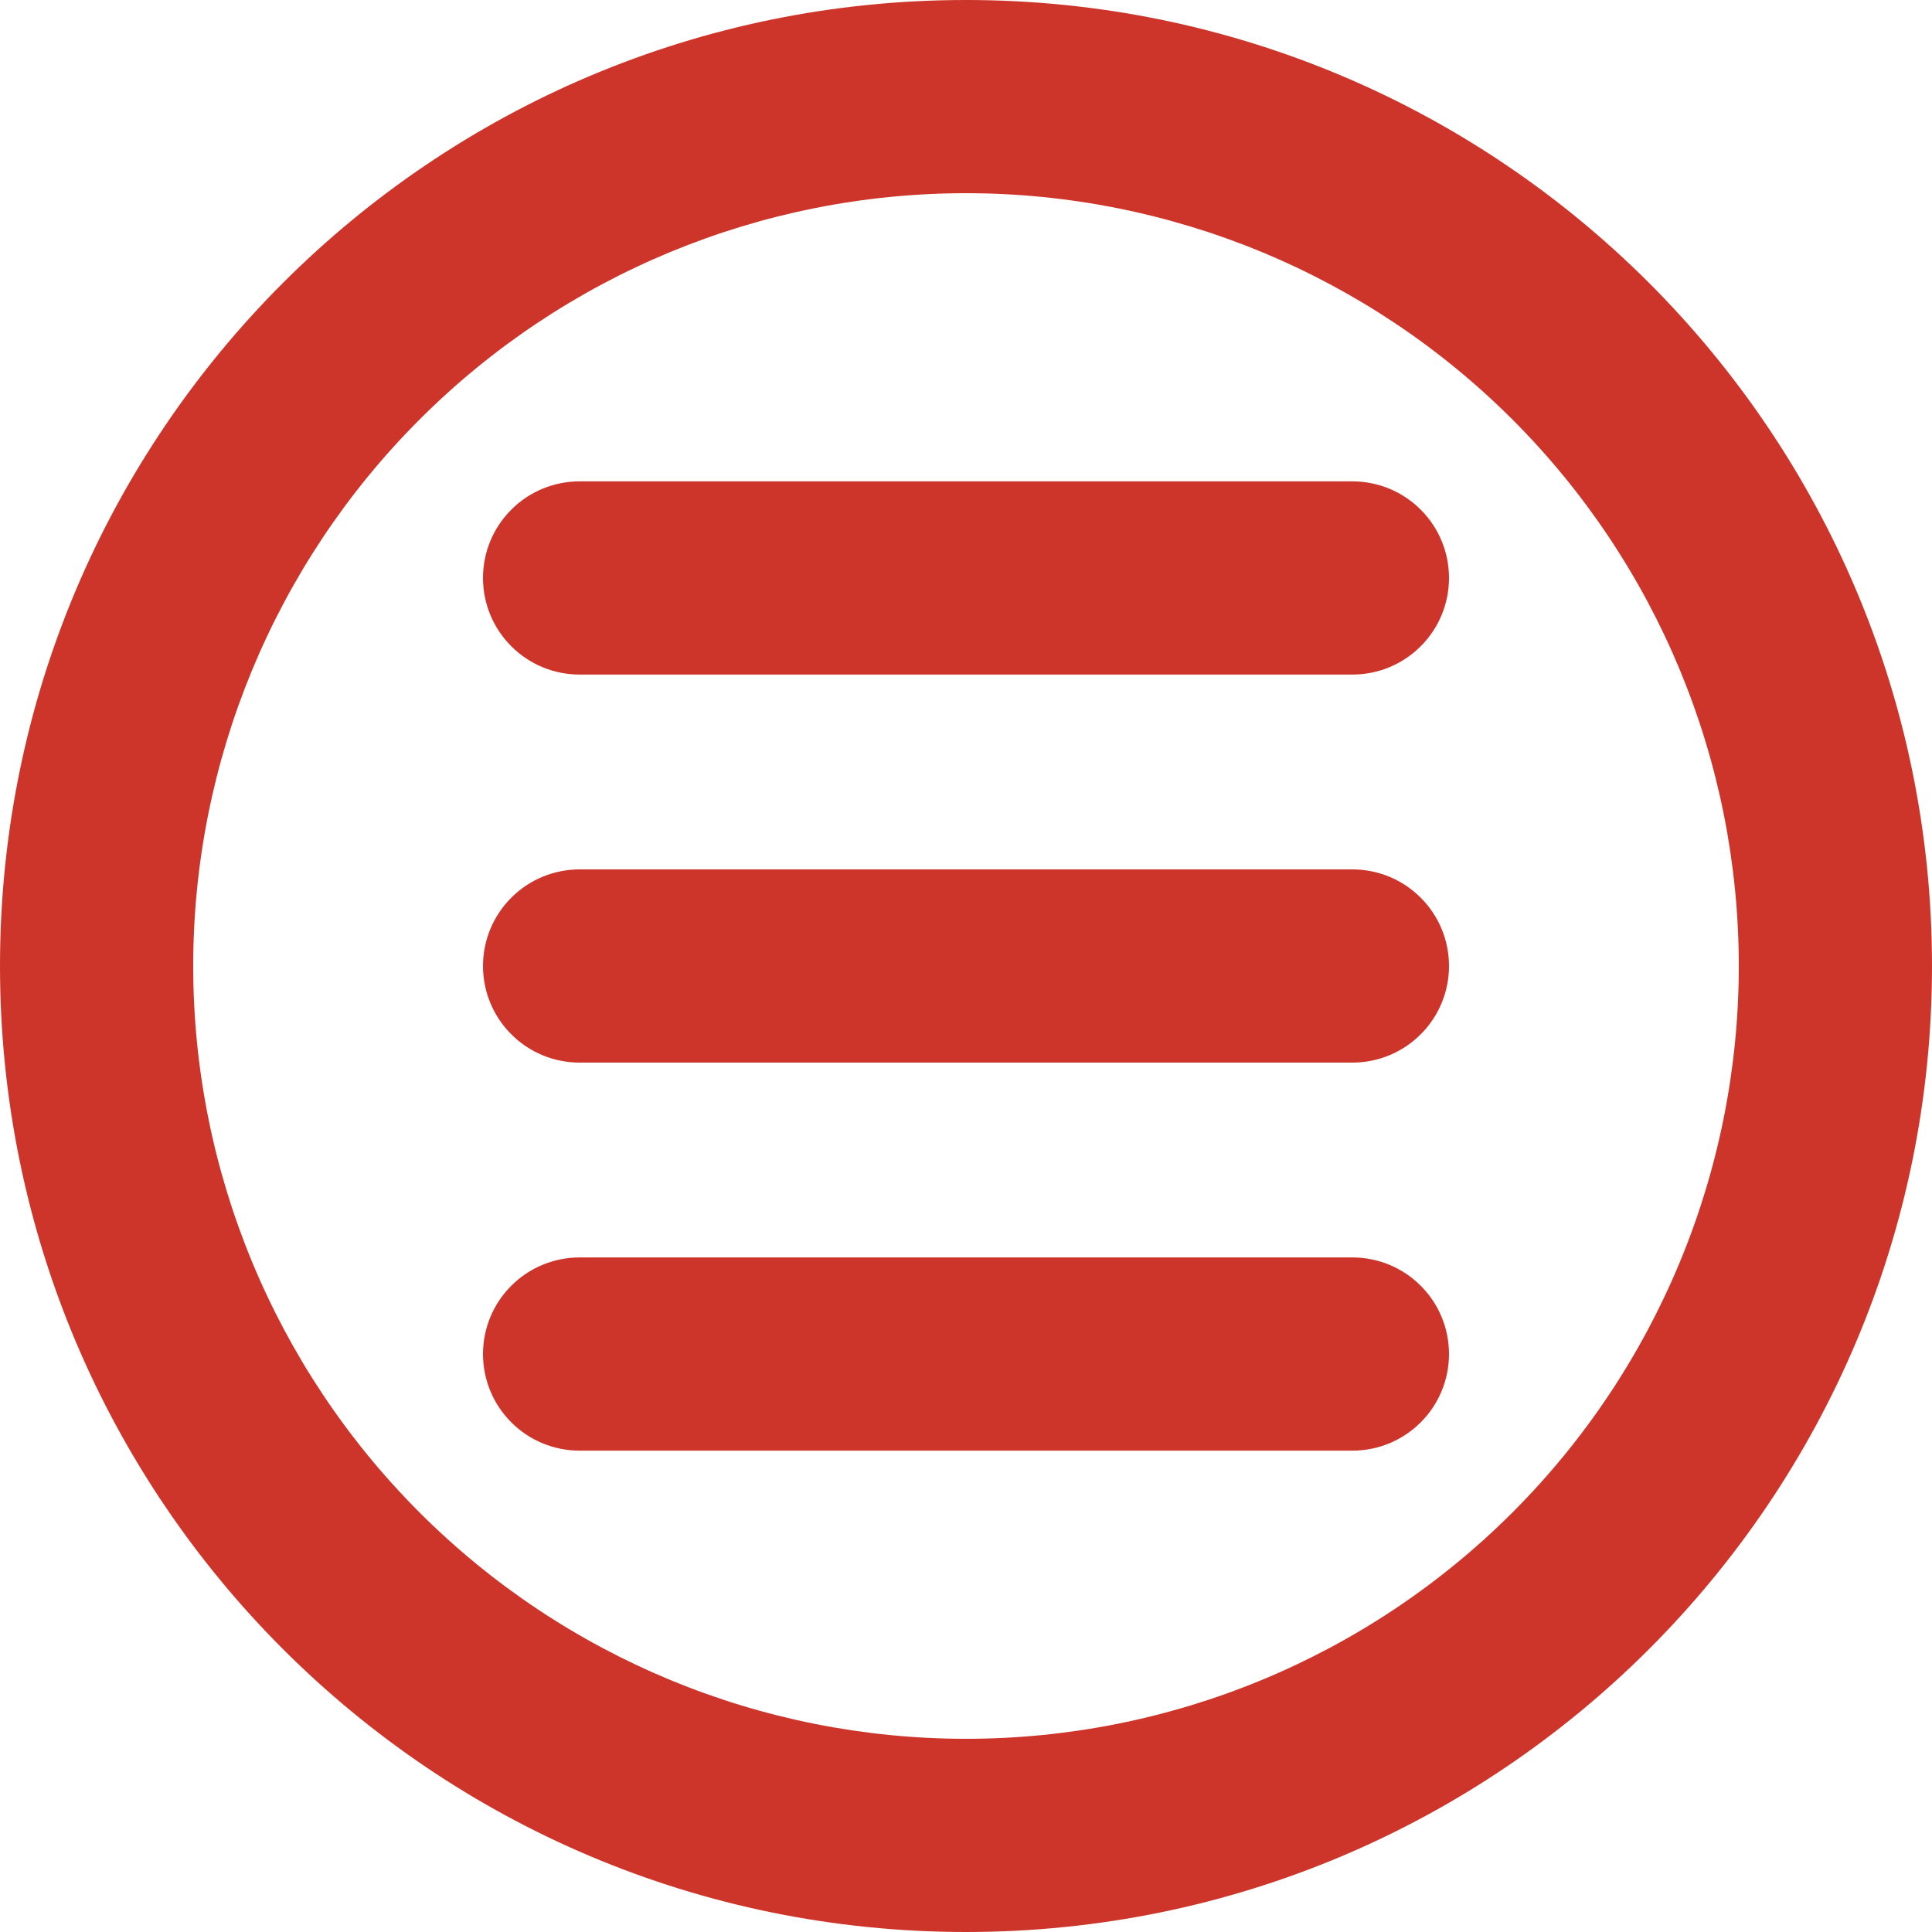 <?xml version="1.0" encoding="UTF-8"?> <svg xmlns="http://www.w3.org/2000/svg" width="20" height="20" viewBox="0 0 20 20" fill="none"><path d="M6 4.983C5.735 4.983 5.48 5.088 5.293 5.276C5.105 5.463 5 5.718 5 5.983C5 6.248 5.105 6.503 5.293 6.69C5.48 6.878 5.735 6.983 6 6.983H14C14.265 6.983 14.52 6.878 14.707 6.69C14.895 6.503 15 6.248 15 5.983C15 5.718 14.895 5.463 14.707 5.276C14.52 5.088 14.265 4.983 14 4.983H6ZM5 10C5 9.735 5.105 9.48 5.293 9.293C5.48 9.105 5.735 9 6 9H14C14.265 9 14.52 9.105 14.707 9.293C14.895 9.48 15 9.735 15 10C15 10.265 14.895 10.52 14.707 10.707C14.52 10.895 14.265 11 14 11H6C5.735 11 5.48 10.895 5.293 10.707C5.105 10.52 5 10.265 5 10ZM6 13.017C5.735 13.017 5.48 13.122 5.293 13.31C5.105 13.497 5 13.752 5 14.017C5 14.282 5.105 14.537 5.293 14.724C5.48 14.912 5.735 15.017 6 15.017H14C14.265 15.017 14.52 14.912 14.707 14.724C14.895 14.537 15 14.282 15 14.017C15 13.752 14.895 13.497 14.707 13.31C14.52 13.122 14.265 13.017 14 13.017H6Z" fill="#CD352A"></path><path fill-rule="evenodd" clip-rule="evenodd" d="M20 10C20 15.523 15.523 20 10 20C4.477 20 0 15.523 0 10C0 4.477 4.477 0 10 0C15.523 0 20 4.477 20 10ZM18 10C18 12.122 17.157 14.157 15.657 15.657C14.157 17.157 12.122 18 10 18C7.878 18 5.843 17.157 4.343 15.657C2.843 14.157 2 12.122 2 10C2 7.878 2.843 5.843 4.343 4.343C5.843 2.843 7.878 2 10 2C12.122 2 14.157 2.843 15.657 4.343C17.157 5.843 18 7.878 18 10Z" fill="#CD352A"></path></svg> 